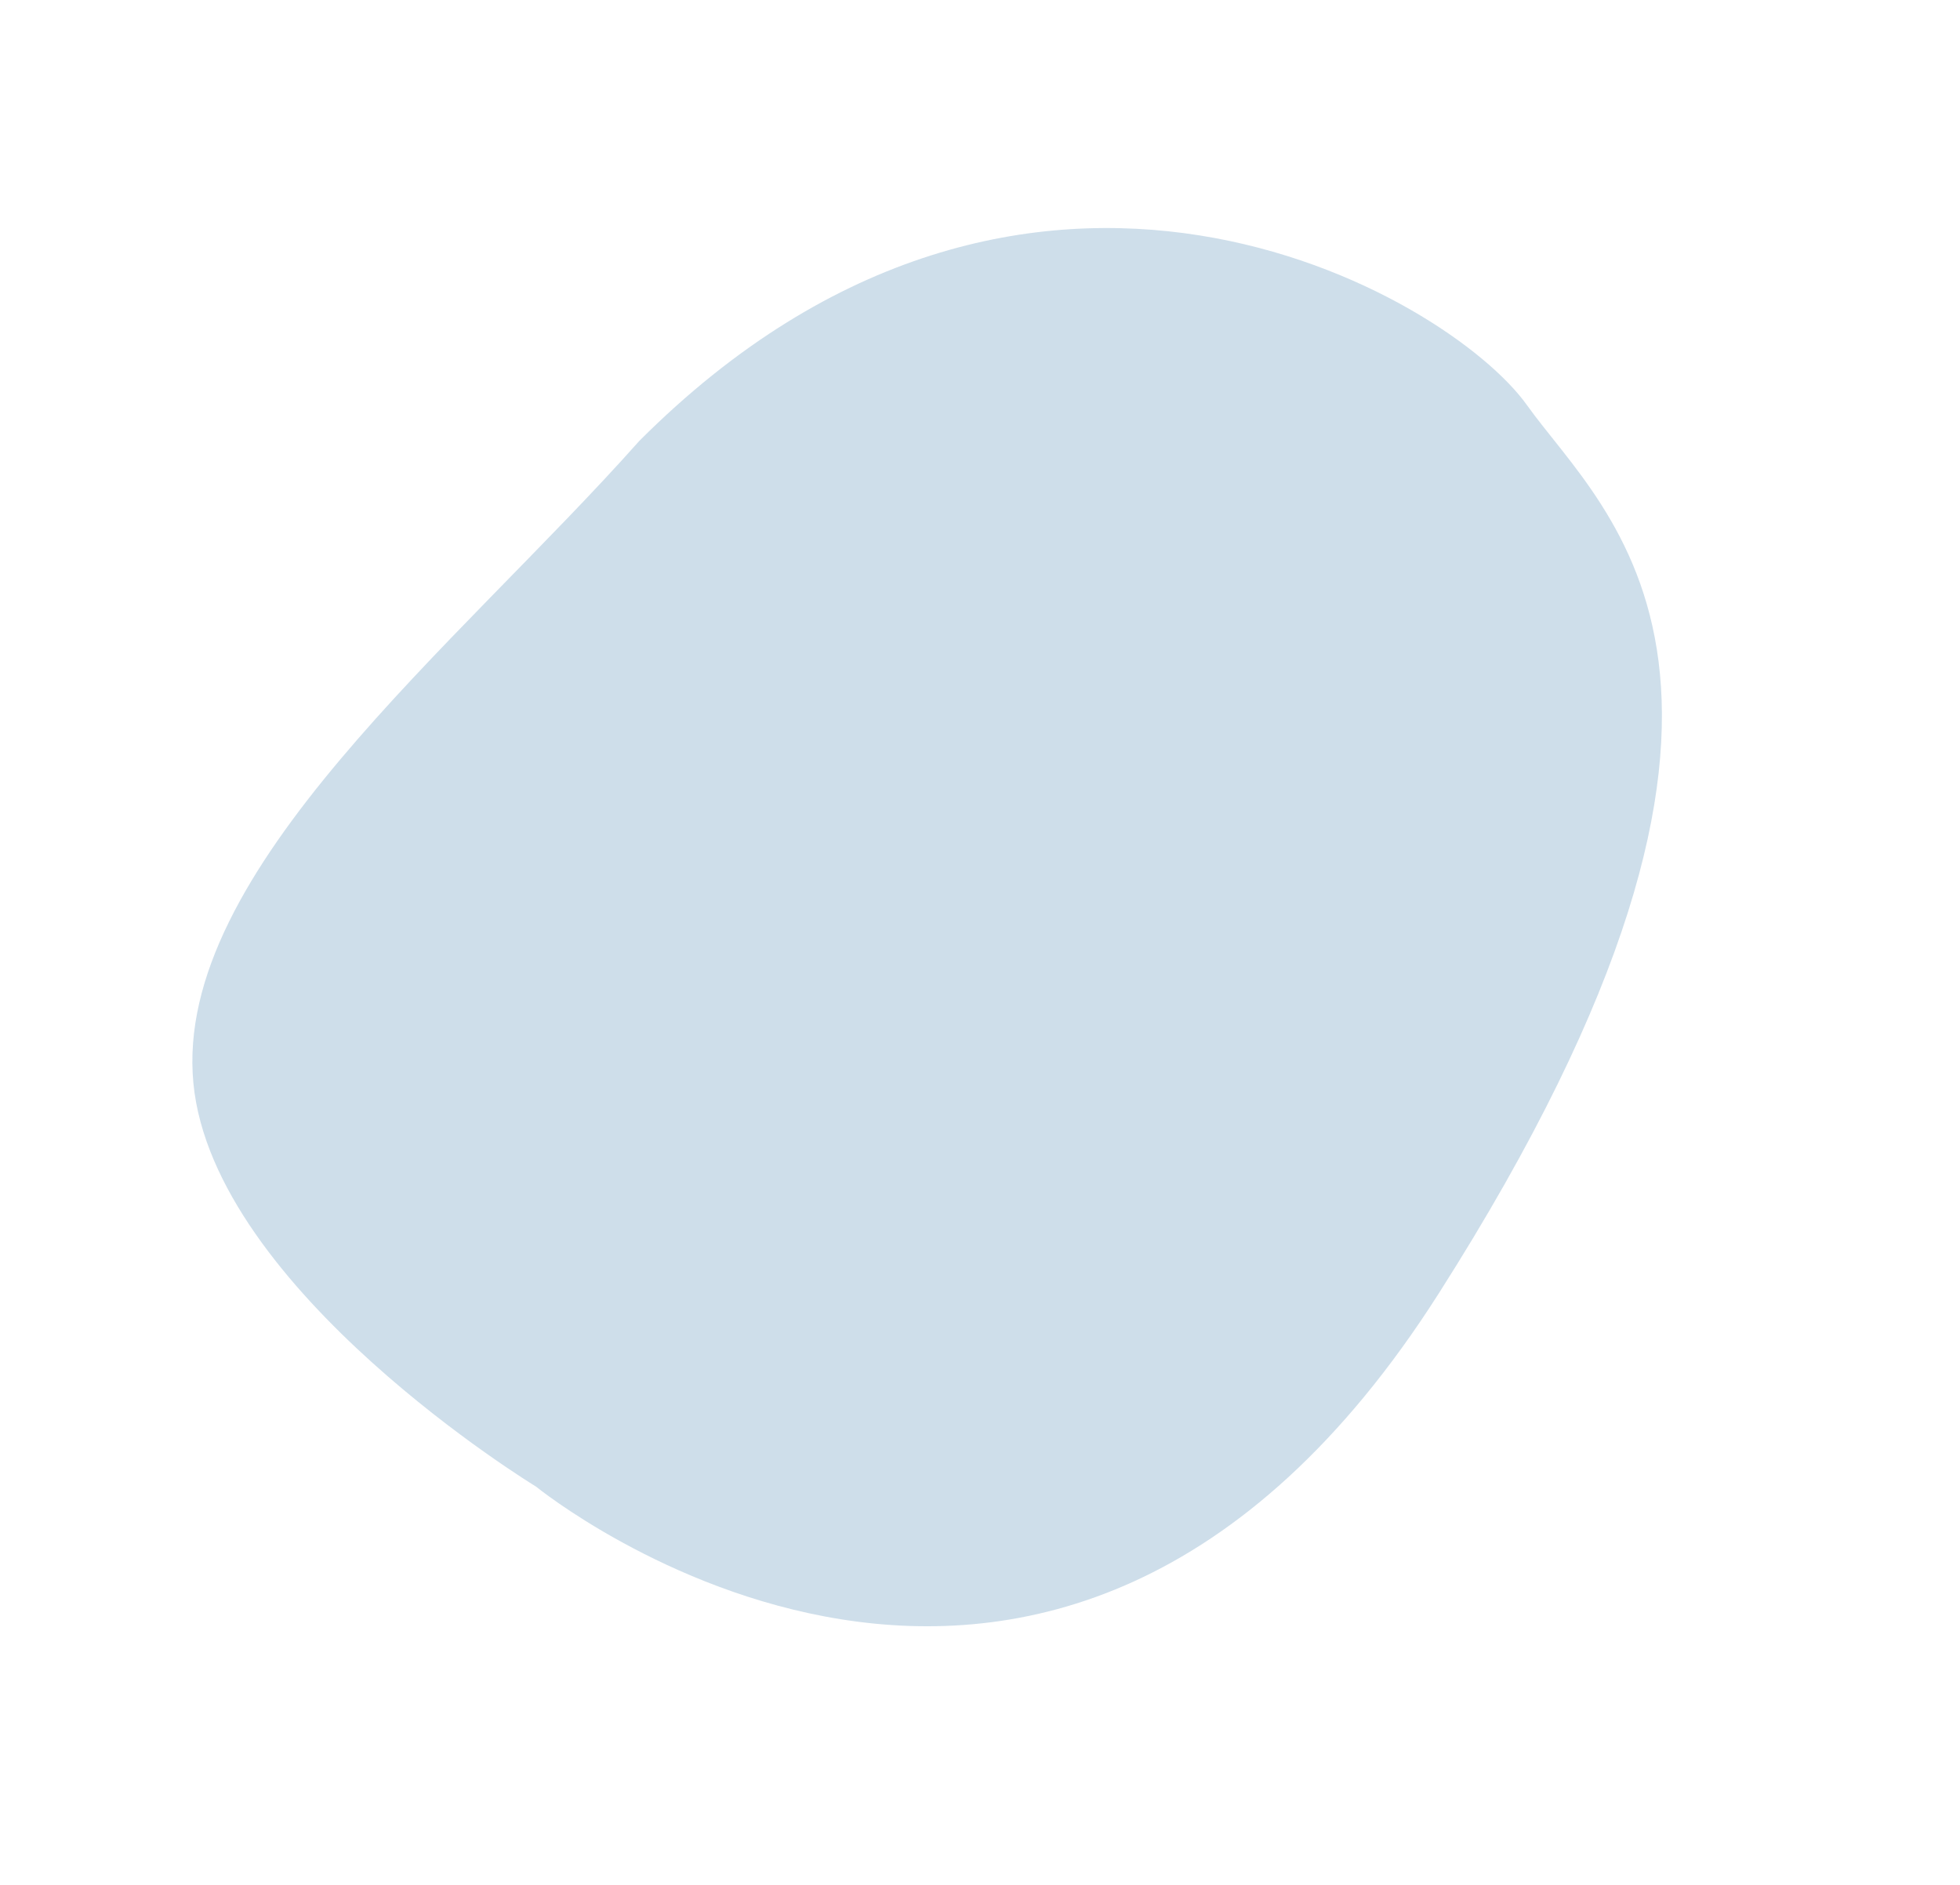 <svg xmlns="http://www.w3.org/2000/svg" width="1088.789" height="1047.101" viewBox="0 0 1088.789 1047.101">
  <path id="Path_404" data-name="Path 404" d="M3511.91,3250.029s106.561,352.283,475.891,191.477,318.454-306.022,316.473-381.7-119.846-317.823-420.026-259.249c-147.673,37.858-348.289,53.2-404.854,157.3C3424.213,3059.407,3511.91,3250.029,3511.91,3250.029Z" transform="matrix(0.829, -0.559, 0.559, 0.829, -4430.429, 94.546)" fill="#0c5b99" opacity="0.2"/>
</svg>
